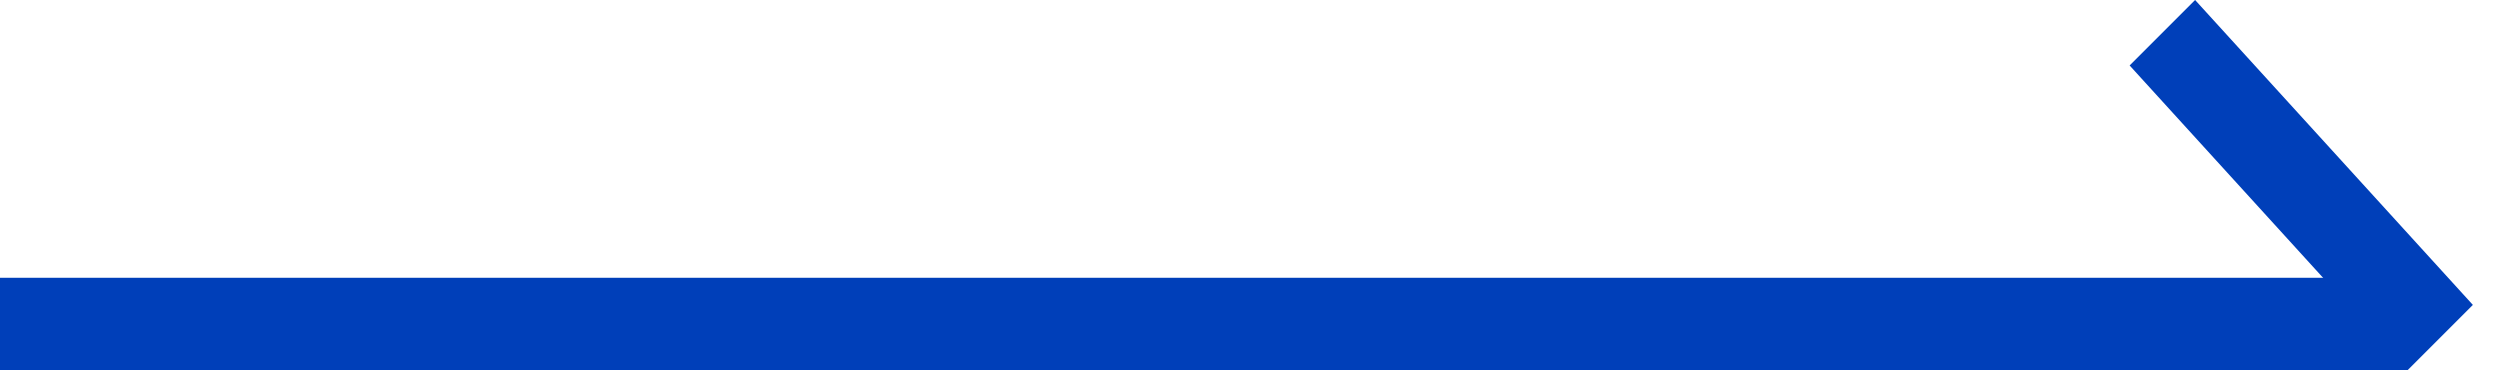 <svg width="27" height="4" viewBox="0 0 27 4" fill="none" xmlns="http://www.w3.org/2000/svg">
<path d="M0 3H26V4H0V3Z" fill="#003FB9"/>
<path d="M23 0.707L23.707 -8.69278e-05L26.707 3.293L26 4L23 0.707Z" fill="#003FB9"/>
</svg>
